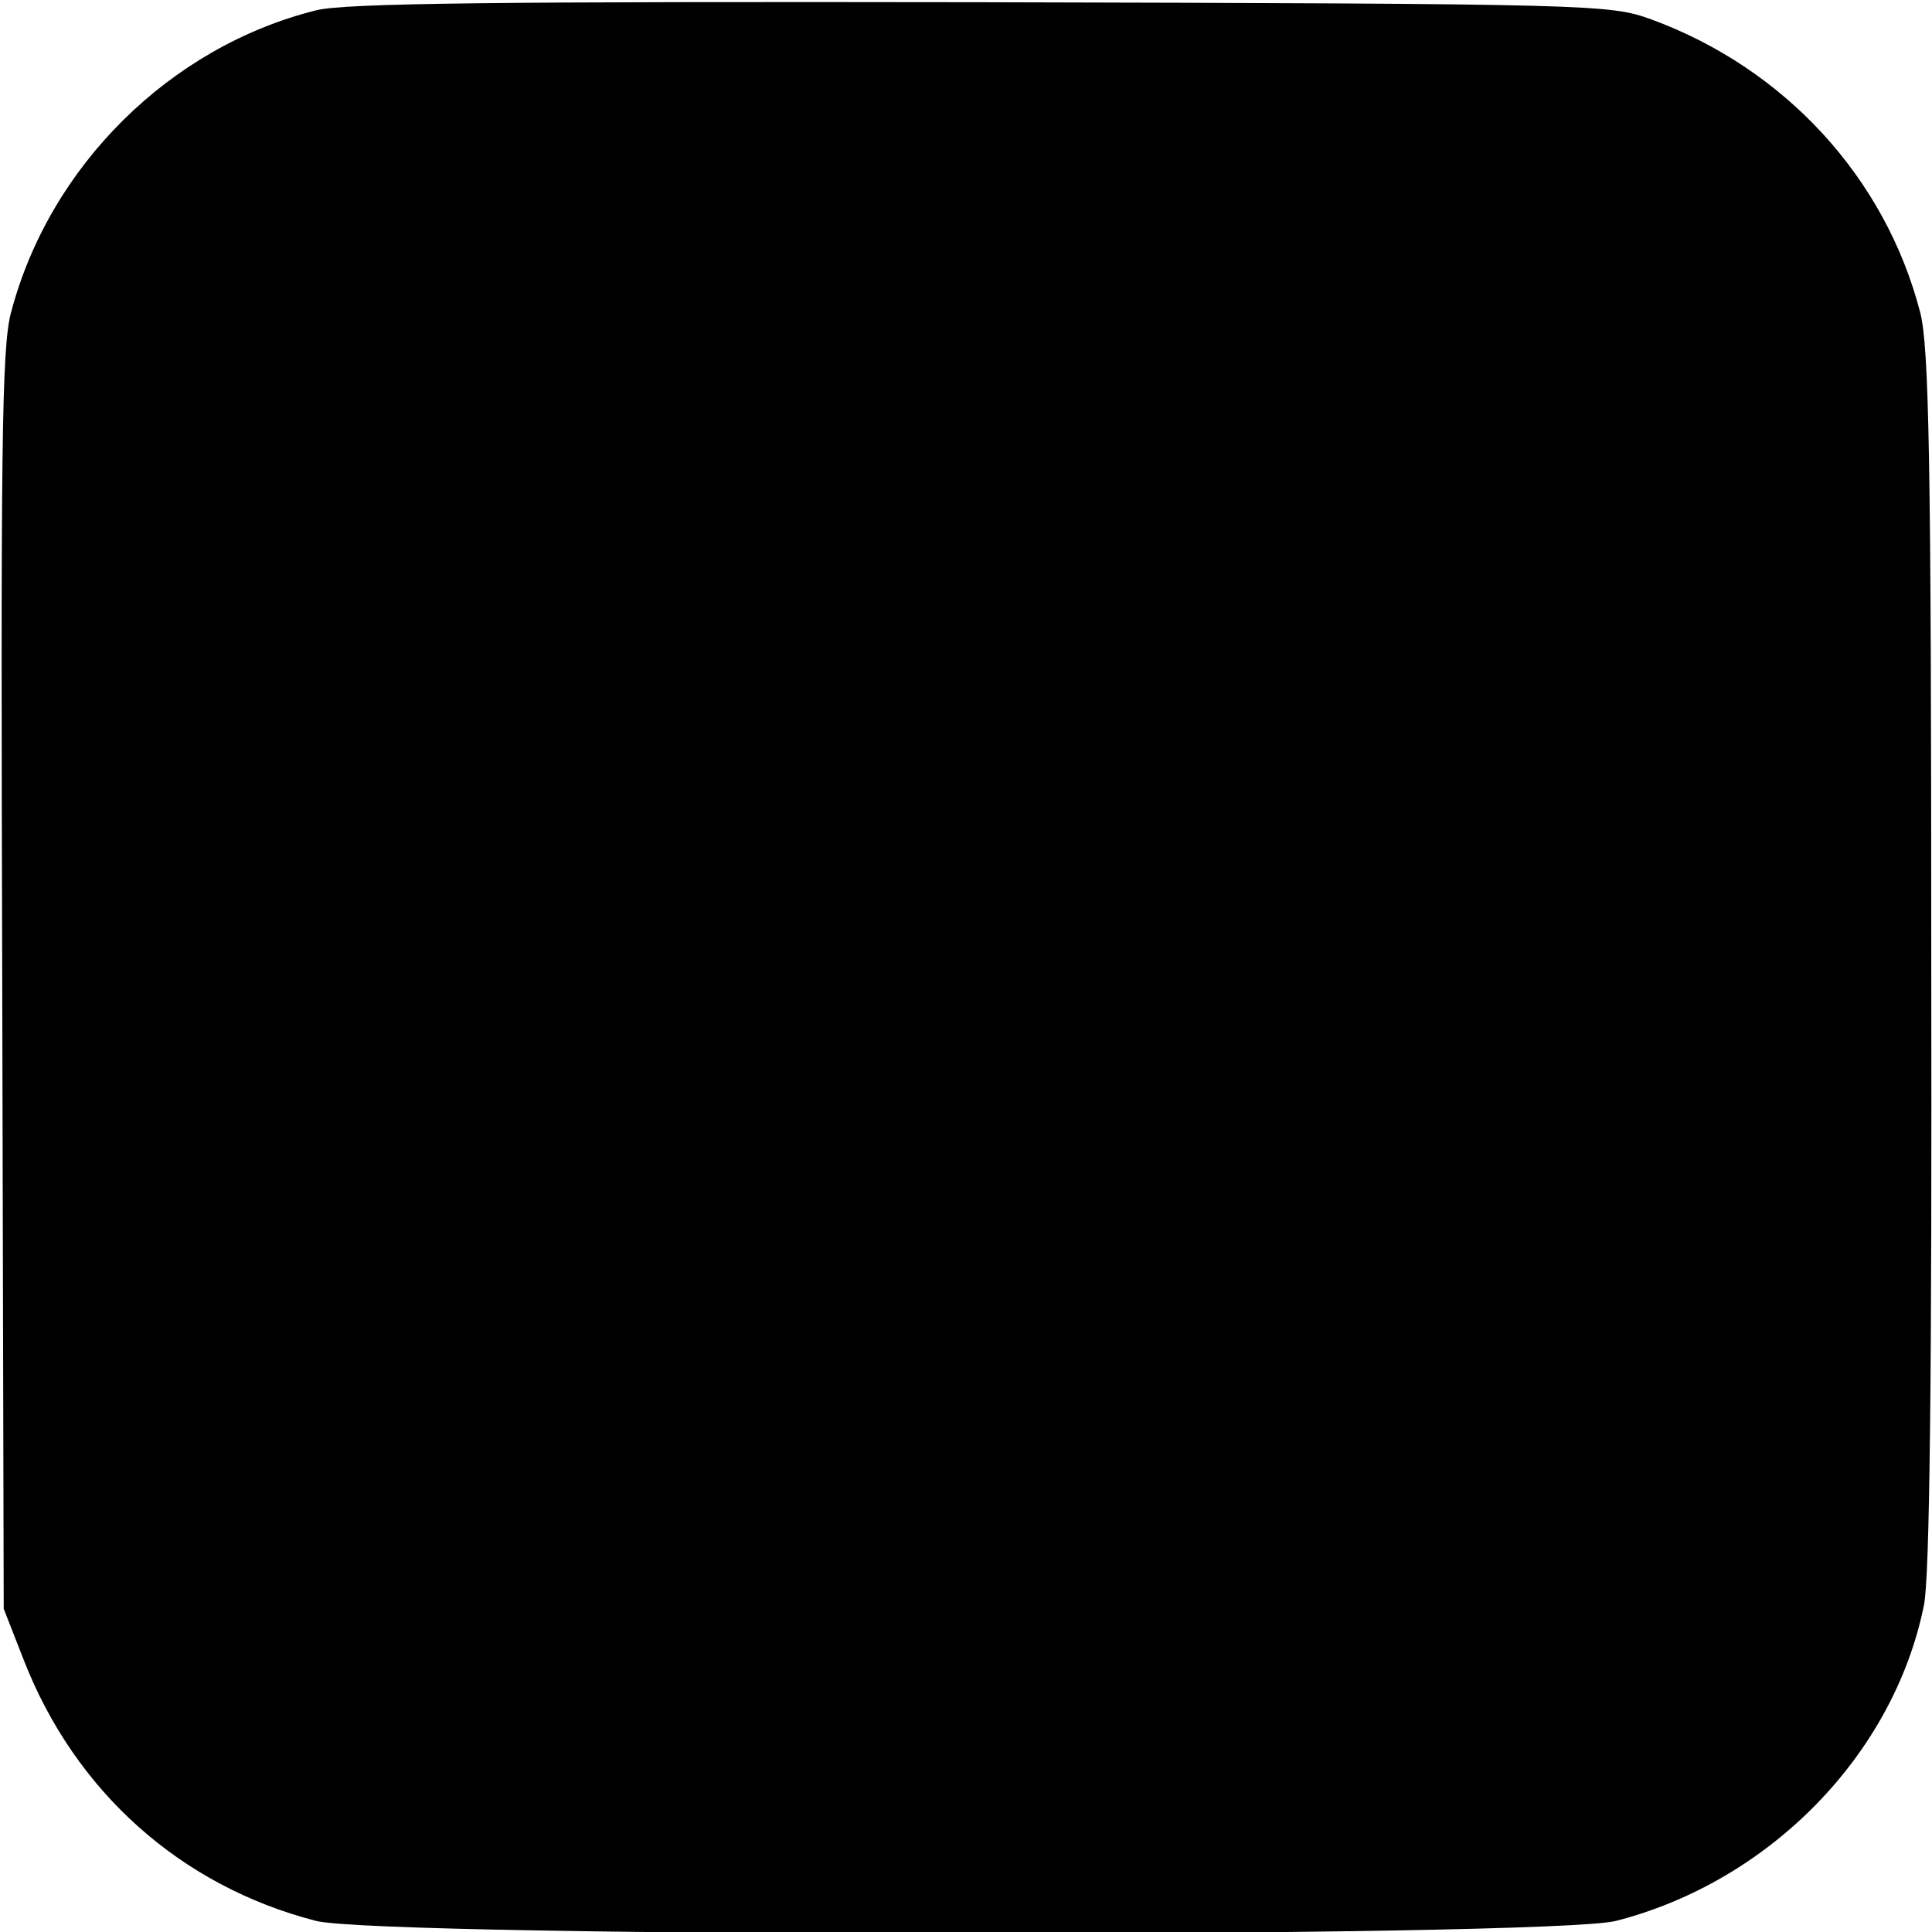 <?xml version="1.0" standalone="no"?>
<!DOCTYPE svg PUBLIC "-//W3C//DTD SVG 20010904//EN"
 "http://www.w3.org/TR/2001/REC-SVG-20010904/DTD/svg10.dtd">
<svg version="1.0" xmlns="http://www.w3.org/2000/svg"
 width="260pt" height="260pt" viewBox="0 0 260 260"
 preserveAspectRatio="xMidYMid meet">
<g transform="translate(0,260) scale(0.1,-0.1)"
fill="#000000" stroke="none">
<path d="M425 2586 c-196 -49 -358 -209 -410 -406 -13 -47 -14 -186 -12 -900
l2 -845 27 -69 c69 -177 211 -304 393 -351 89 -23 1661 -23 1750 0 206 53 373
223 414 424 8 36 11 308 10 870 0 676 -3 825 -15 871 -47 181 -182 328 -362
394 -56 20 -72 21 -902 23 -646 1 -857 -1 -895 -11z"/>
</g>
</svg>
